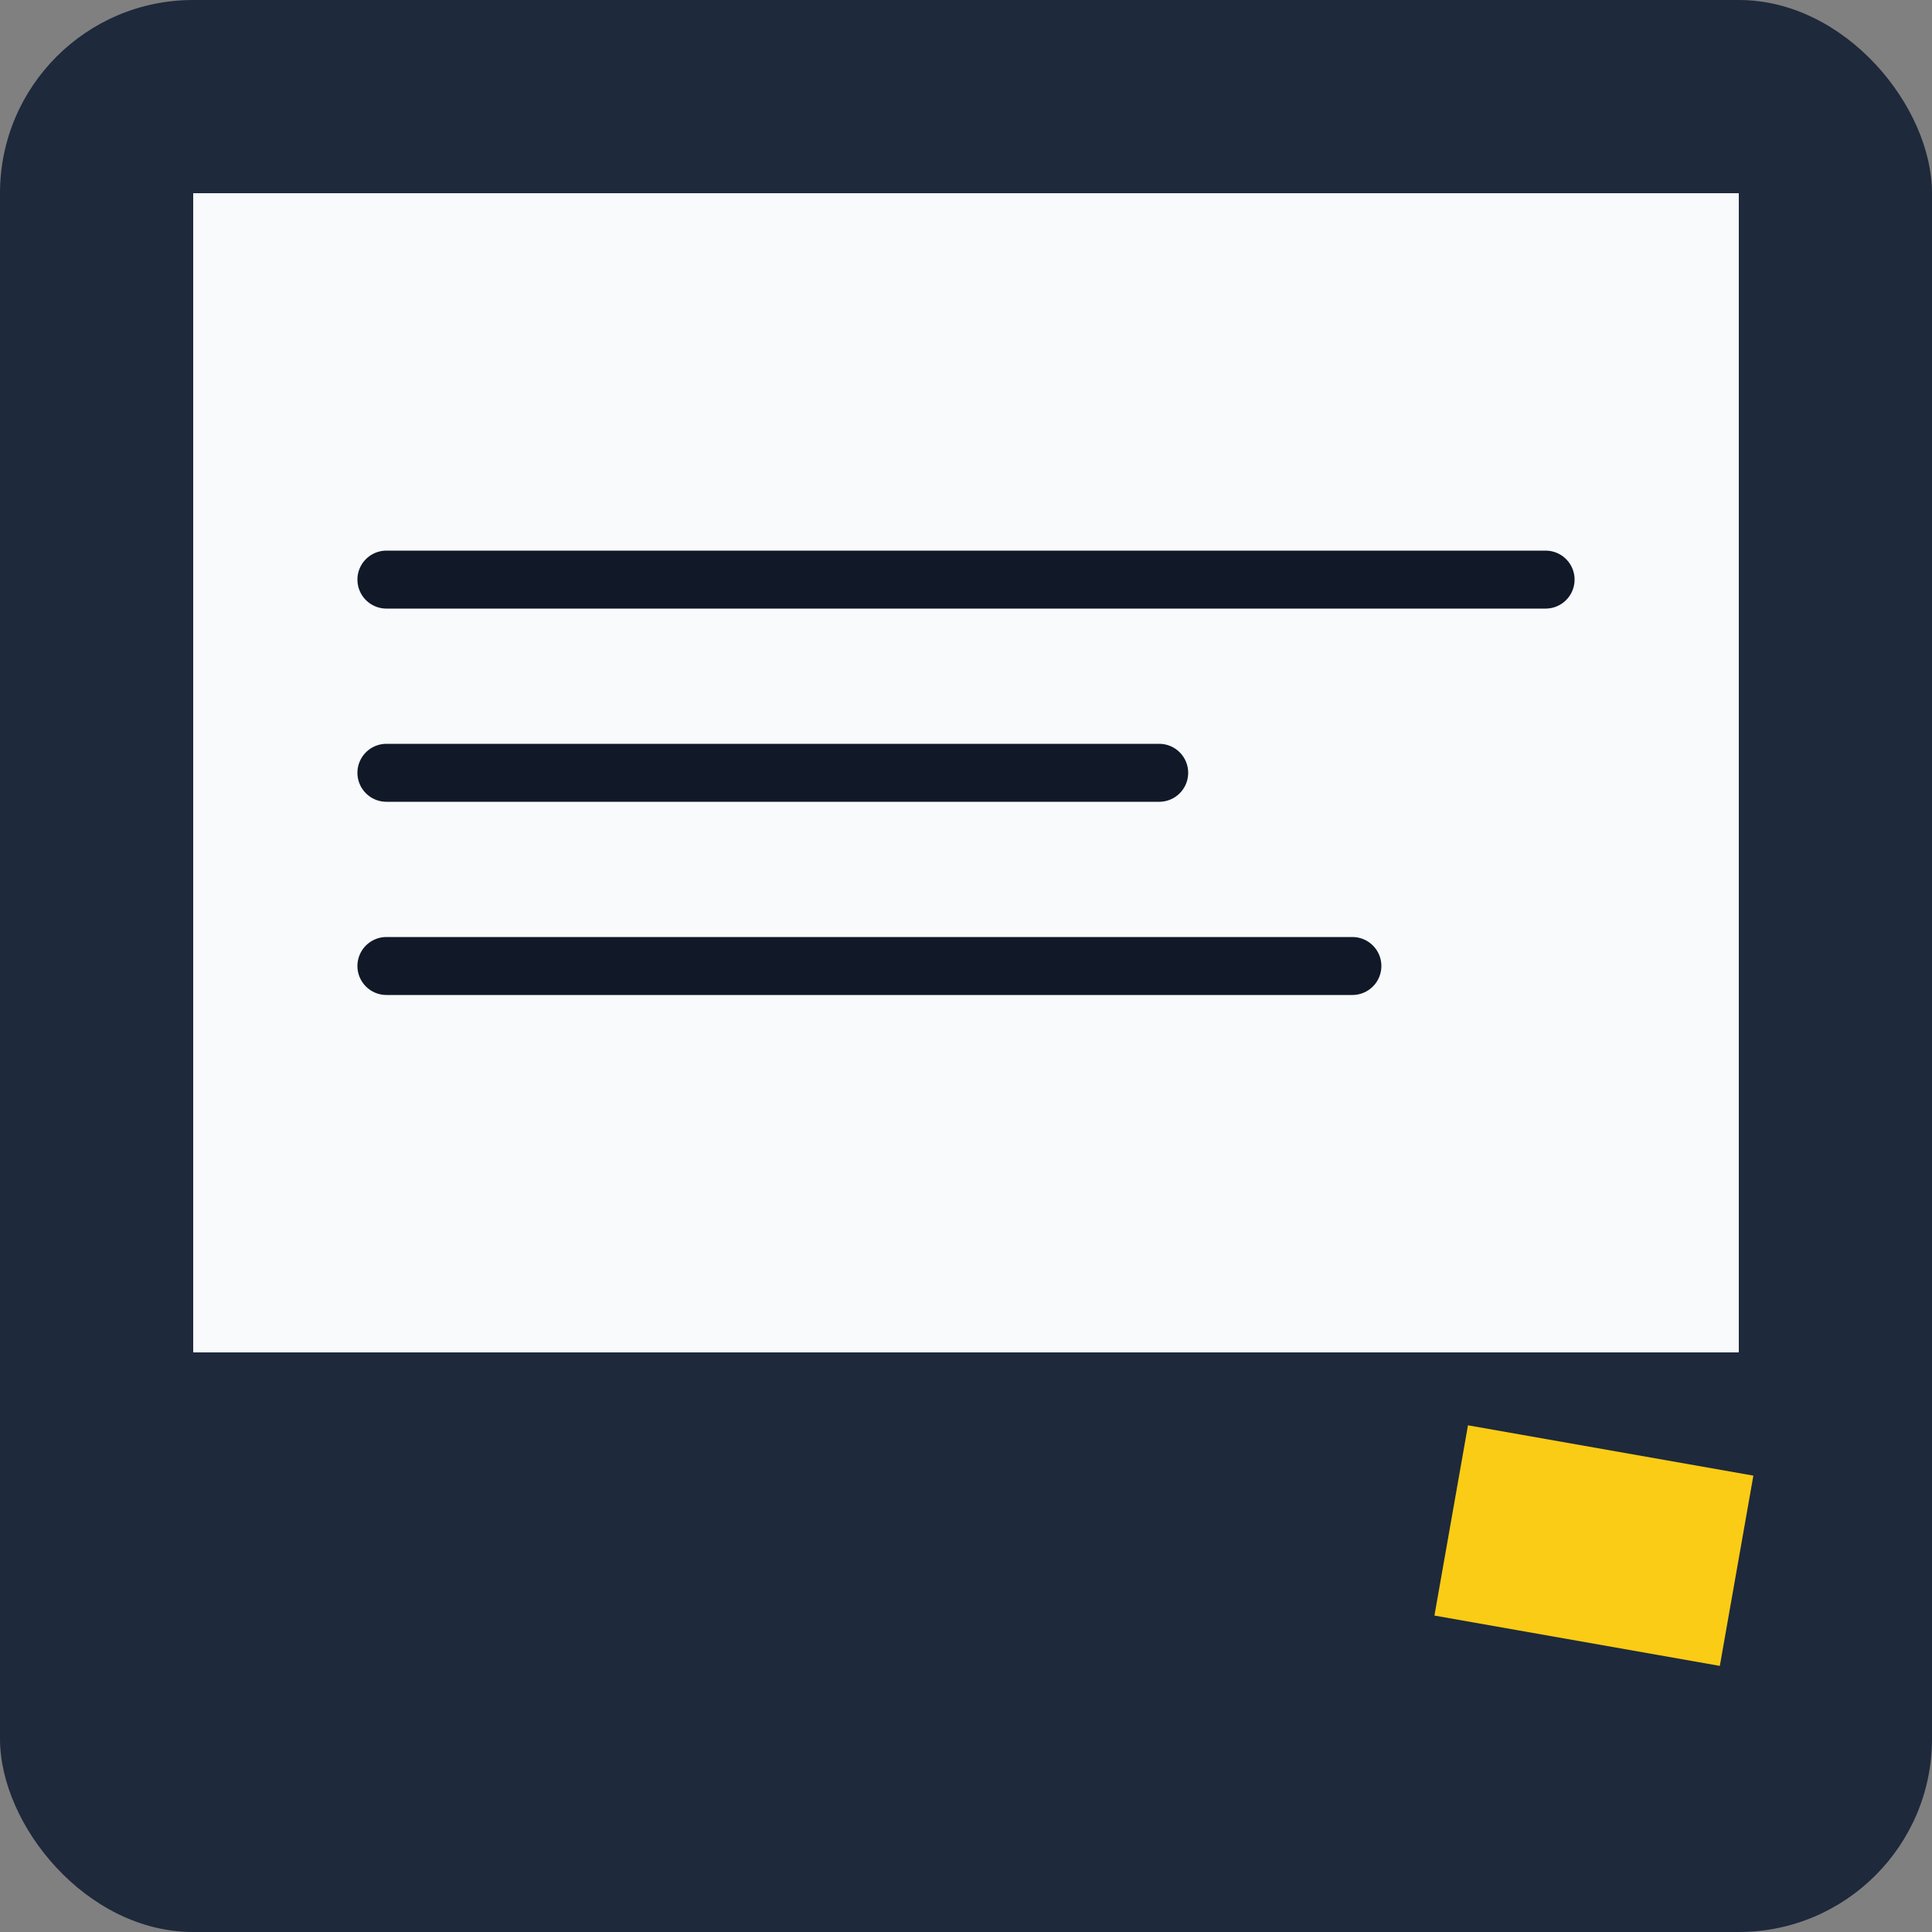 <svg xmlns="http://www.w3.org/2000/svg" viewBox="0 0 100 100">
  <rect x="0" y="0" width="100" height="100" fill="#808080" stroke="none"/>
  <rect width="100" height="100" rx="10" fill="#1e293b"/>
  <rect x="10" y="10" width="80" height="60" fill="#f8fafc"/>
  <path d="M20 30 h 60 M 20 40 h 40 M 20 50 h 50" stroke="#111827" stroke-width="3" stroke-linecap="round"/>
  <rect x="75" y="75" width="15" height="10" fill="#facc15" transform="rotate(10 82.5 80)"/>
</svg>
